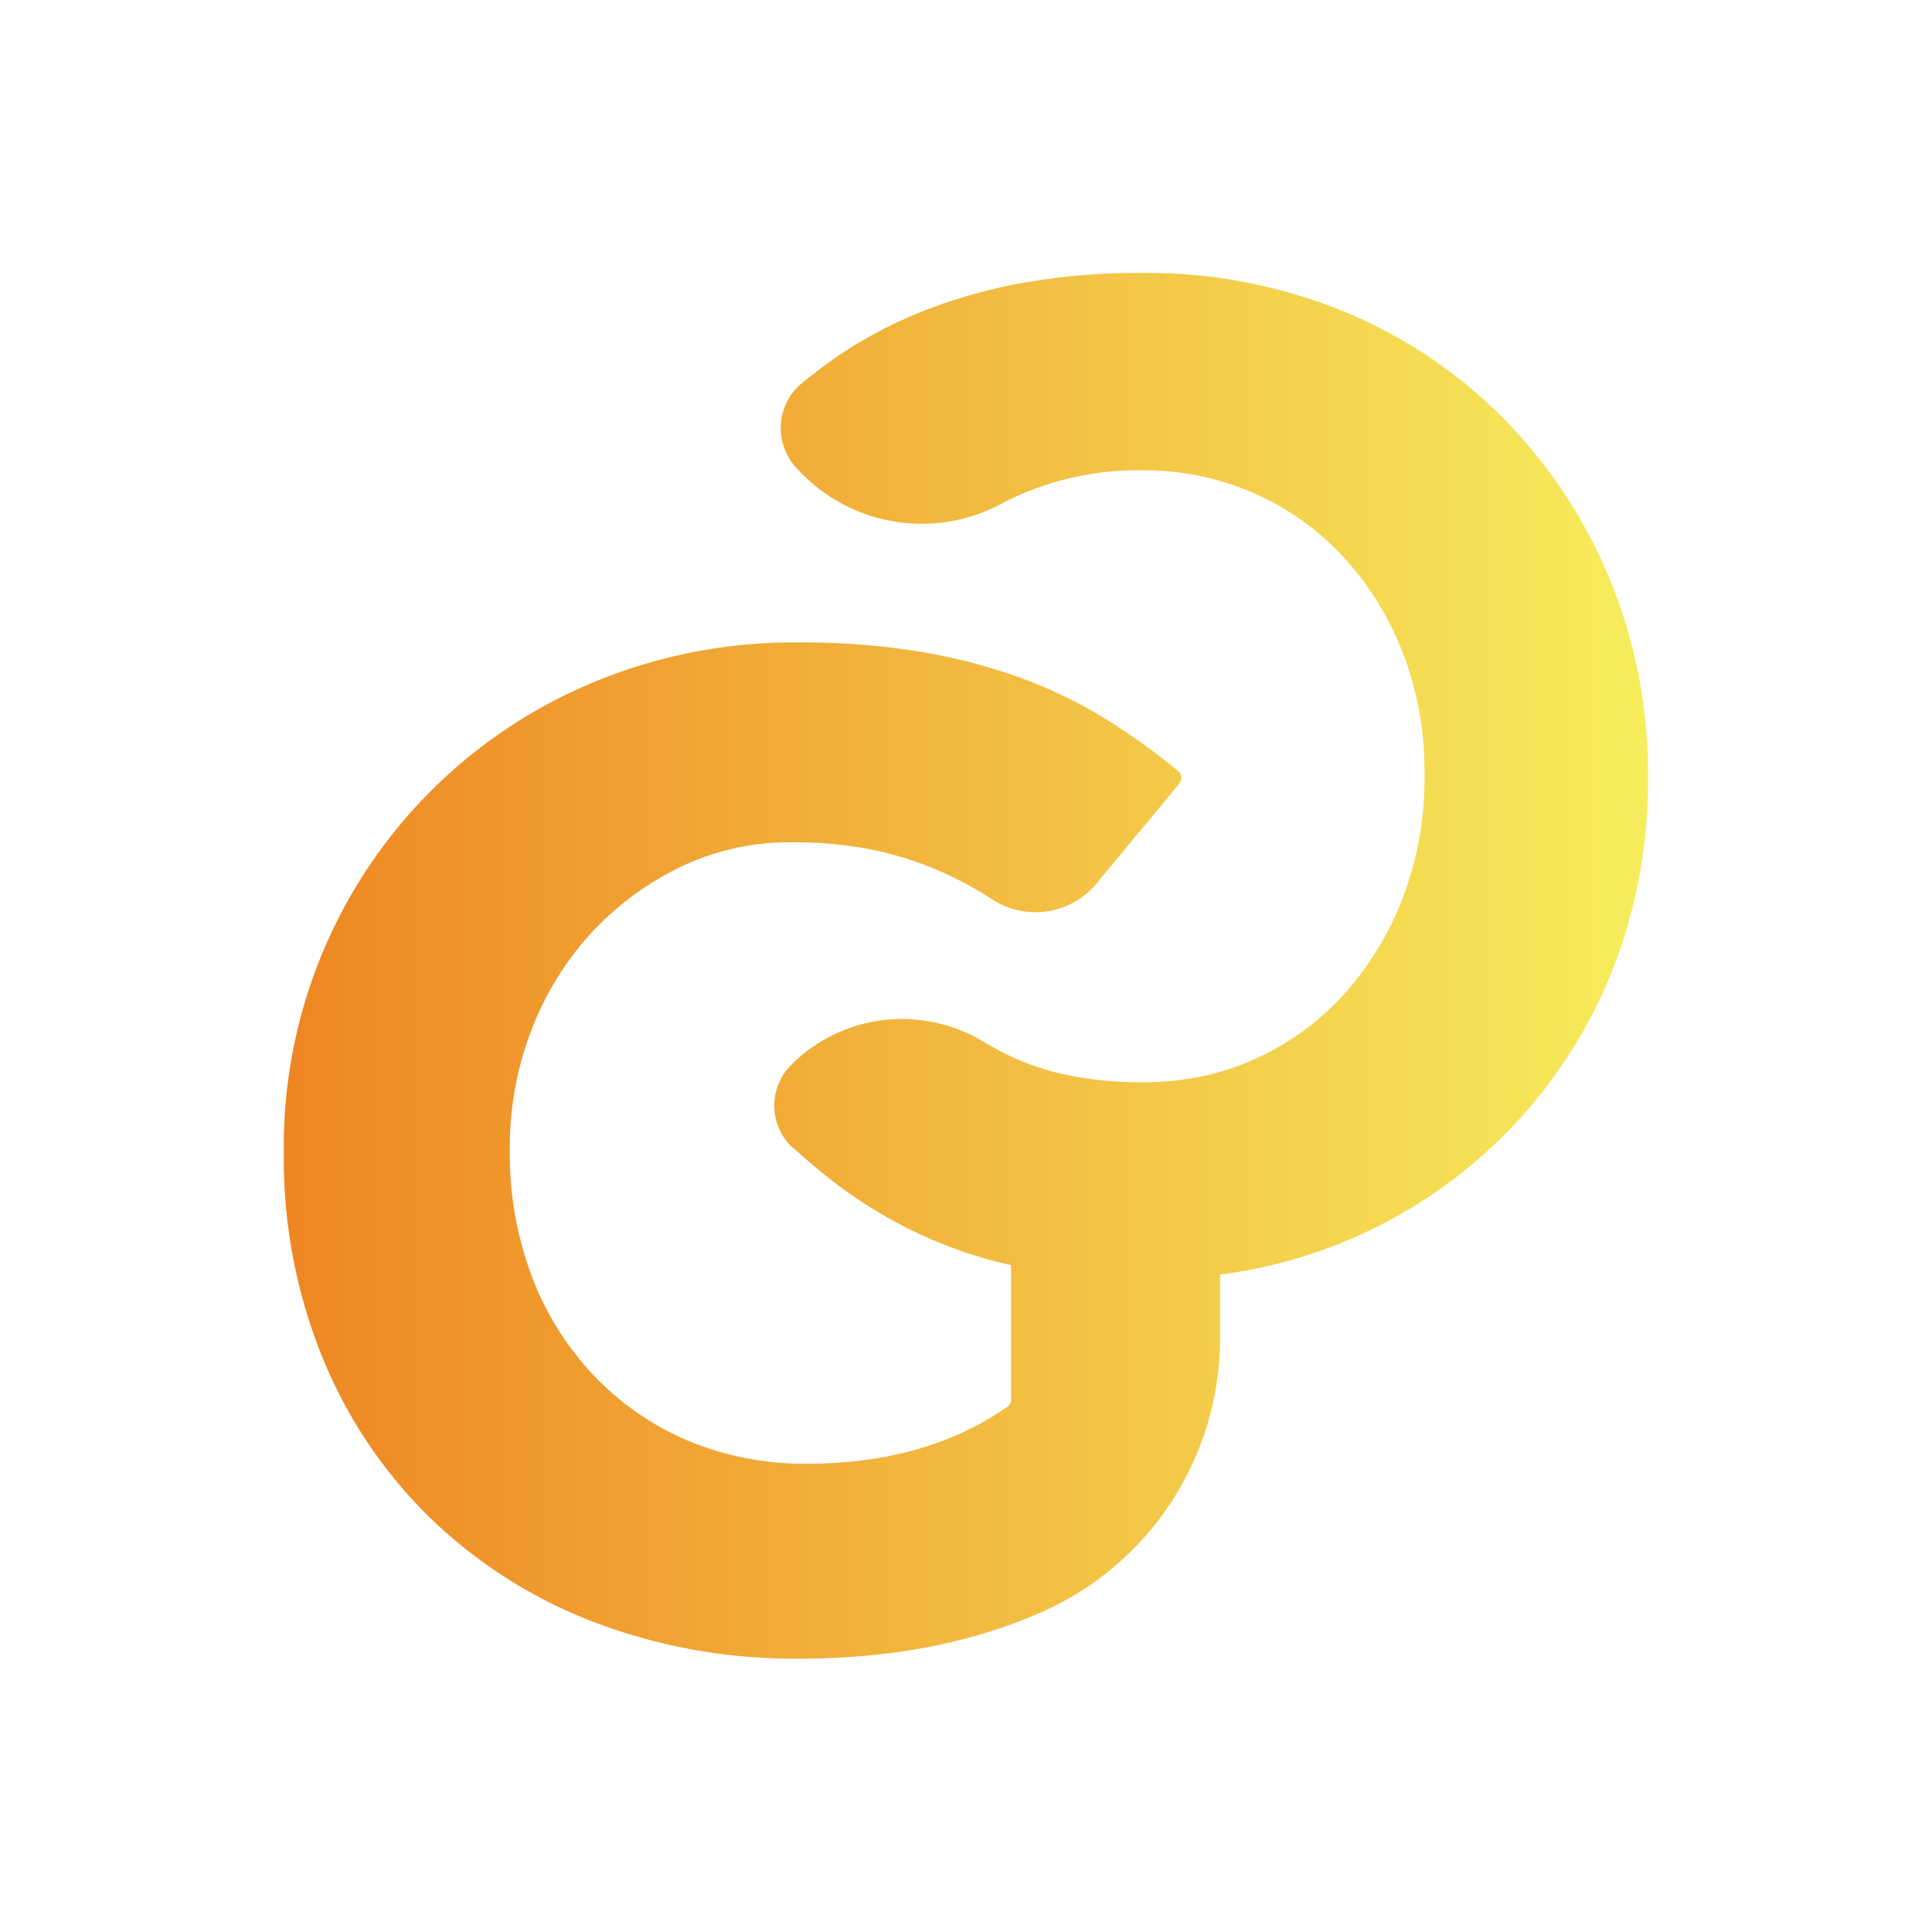 <svg id="Layer_1" data-name="Layer 1" xmlns="http://www.w3.org/2000/svg" xmlns:xlink="http://www.w3.org/1999/xlink" viewBox="0 0 283.46 283.46"><defs><style>.cls-1{fill:url(#linear-gradient);}</style><linearGradient id="linear-gradient" x1="41.64" y1="141.73" x2="241.83" y2="141.73" gradientUnits="userSpaceOnUse"><stop offset="0" stop-color="#ee8622"/><stop offset="1" stop-color="#f6ed5c"/></linearGradient></defs><title>Brand Logo</title><path class="cls-1" d="M148.33,185.62c-.46-.11-.92-.21-1.37-.33a65.14,65.14,0,0,1-12.47-4.43,67.42,67.42,0,0,1-12.94-8.05q-2.61-2.07-5.15-4.39l-.06,0a8.4,8.4,0,0,1-.31-12.12,22.9,22.9,0,0,1,16.32-6.79,23.19,23.19,0,0,1,11.83,3.25c.92.55,1.83,1.06,2.75,1.55a37.31,37.31,0,0,0,10.81,3.64,54.88,54.88,0,0,0,9.88.84,42.46,42.46,0,0,0,8.55-.84,37.13,37.13,0,0,0,8.27-2.72,39.4,39.4,0,0,0,13.05-9.69A45.44,45.44,0,0,0,206,131.22,48.88,48.88,0,0,0,209,113.89v-.41A48.08,48.08,0,0,0,206,96.26a44.57,44.57,0,0,0-8.56-14.17,39.51,39.51,0,0,0-13.15-9.59A40,40,0,0,0,167.62,69a43.44,43.44,0,0,0-19.47,4.28c-.44.22-.88.44-1.32.68a24.71,24.71,0,0,1-30.19-5.55,8.58,8.58,0,0,1-2.09-5.61,8.48,8.48,0,0,1,3.15-6.62c1.31-1.06,2.67-2.09,4-3.08a65,65,0,0,1,12.43-6.93,76.48,76.48,0,0,1,15-4.49,95,95,0,0,1,18.25-1.63,76.34,76.34,0,0,1,30.17,5.81A70.86,70.86,0,0,1,221,61.81a73.8,73.8,0,0,1,15.29,23.44,74.58,74.58,0,0,1,5.5,28.64v.41a75.34,75.34,0,0,1-5.5,28.74A71.69,71.69,0,0,1,179,187v9.25a43.92,43.92,0,0,1-26.16,40.27l-.3.13q-15.35,6.69-35.12,6.7a82.36,82.36,0,0,1-30.79-5.56,70.94,70.94,0,0,1-23.89-15.45A69.56,69.56,0,0,1,47.2,198.89a77.57,77.57,0,0,1-5.56-29.66v-.41A73.69,73.69,0,0,1,87,100.13a76.39,76.39,0,0,1,30.27-5.87,105.38,105.38,0,0,1,17.61,1.34,84.32,84.32,0,0,1,14.73,3.8,68.51,68.51,0,0,1,12.77,6.19,94.61,94.61,0,0,1,10.55,7.61A1.29,1.29,0,0,1,173,115l-12.11,14.61A11.62,11.62,0,0,1,145.65,132a54,54,0,0,0-8.55-4.53,50.49,50.49,0,0,0-9.58-2.89,58.37,58.37,0,0,0-11.33-1A36.81,36.81,0,0,0,100,127.12a43.68,43.68,0,0,0-13.19,9.7A44.43,44.43,0,0,0,78,151.07a47.36,47.36,0,0,0-3.2,17.44v.41A50.74,50.74,0,0,0,78,187.19a43.36,43.36,0,0,0,9.06,14.55,41.13,41.13,0,0,0,13.8,9.6,44.18,44.18,0,0,0,17.61,3.41q17.31,0,29.31-8.33a1.29,1.29,0,0,0,.56-1.06V185.62Z"/></svg>